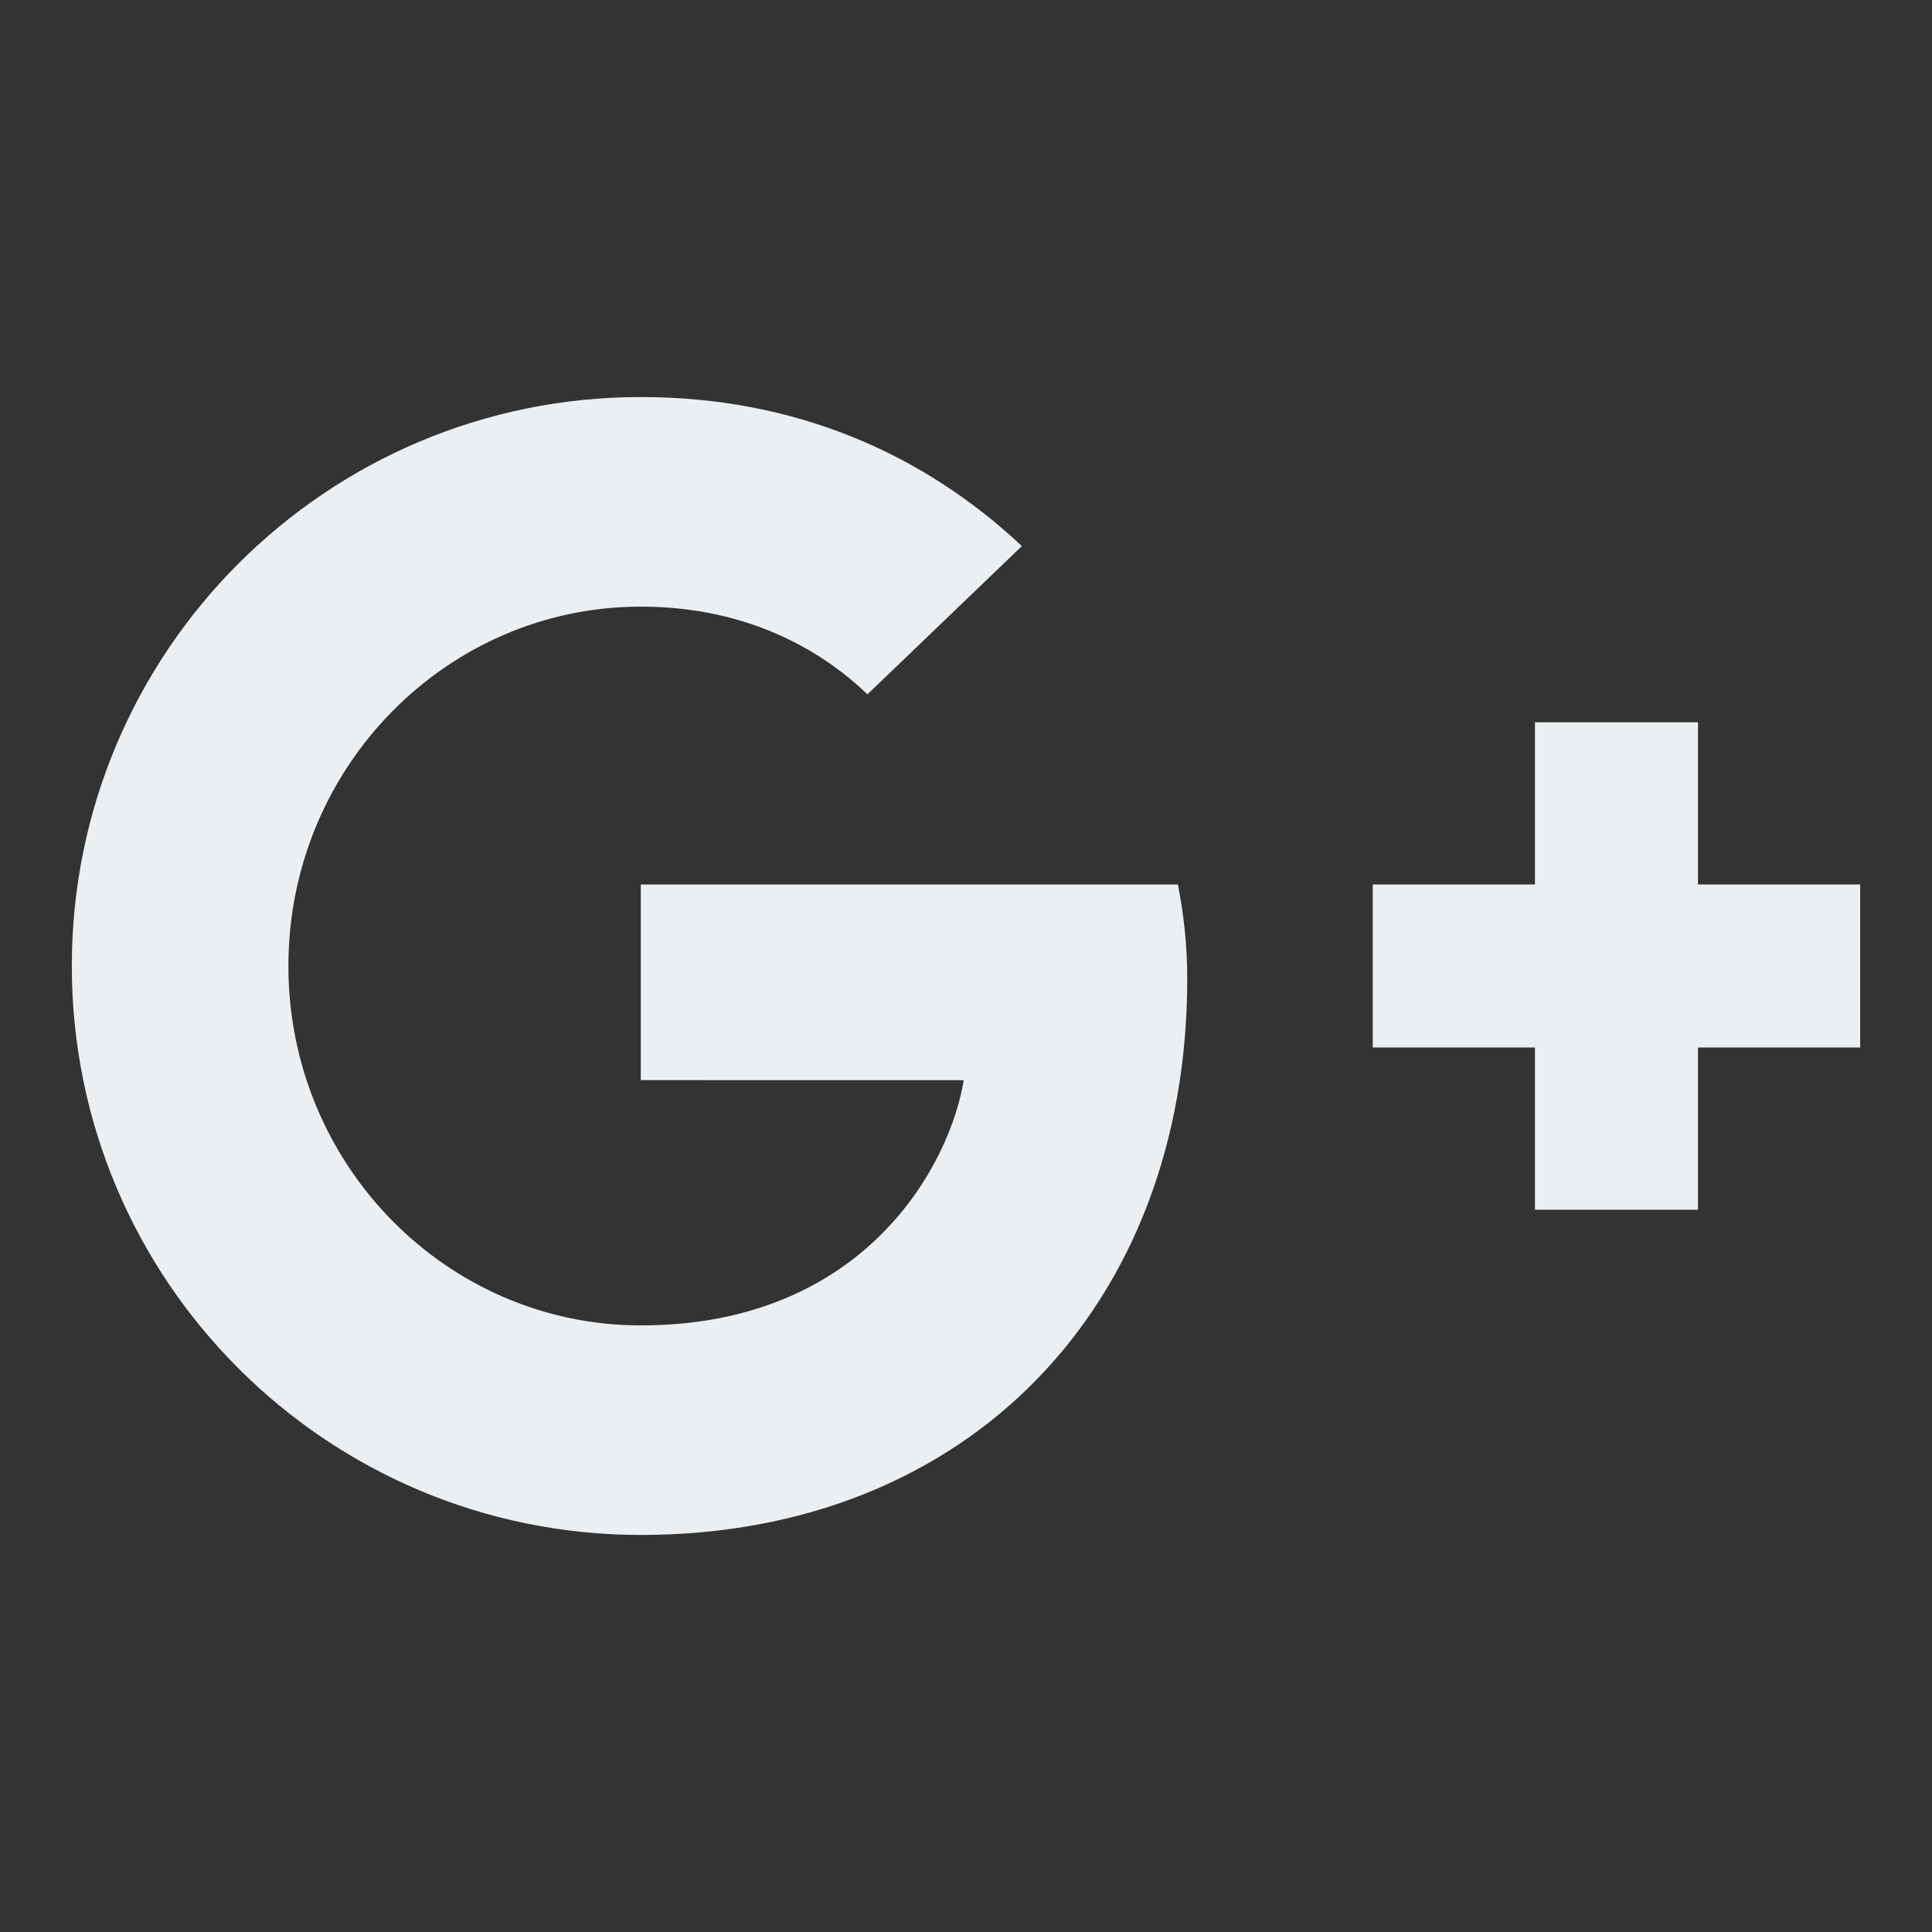 <?xml version="1.0" encoding="utf-8"?>
<!-- Generator: Adobe Illustrator 16.0.0, SVG Export Plug-In . SVG Version: 6.00 Build 0)  -->
<!DOCTYPE svg PUBLIC "-//W3C//DTD SVG 1.1//EN" "http://www.w3.org/Graphics/SVG/1.1/DTD/svg11.dtd">
<svg version="1.1" id="Layer_1" xmlns="http://www.w3.org/2000/svg" xmlns:xlink="http://www.w3.org/1999/xlink" x="0px" y="0px"
	 width="100px" height="100px" viewBox="0 0 100 100" enable-background="new 0 0 100 100" xml:space="preserve">
<rect x="0" y="0" width="100" height="100" fill="#333333" stroke="none"/>
<g enable-background="new    ">
	<path fill="#ECEFF1" d="M33.166,79.449C16.895,79.449,3.717,66.271,3.717,50s13.178-29.449,29.449-29.449
		c7.955,0,14.584,2.893,19.727,7.714l-7.995,7.674c-2.169-2.09-5.986-4.54-11.731-4.54c-10.044,0-18.24,8.316-18.24,18.602
		s8.196,18.602,18.24,18.602c11.651,0,16.03-8.396,16.714-12.695H33.166V45.781h27.803c0.281,1.486,0.482,2.974,0.482,4.901
		C61.451,67.517,50.161,79.449,33.166,79.449z M96.283,54.219h-8.396v8.396h-8.438v-8.396h-8.396v-8.438h8.396v-8.396h8.438v8.396
		h8.396V54.219z"/>
</g>
</svg>
